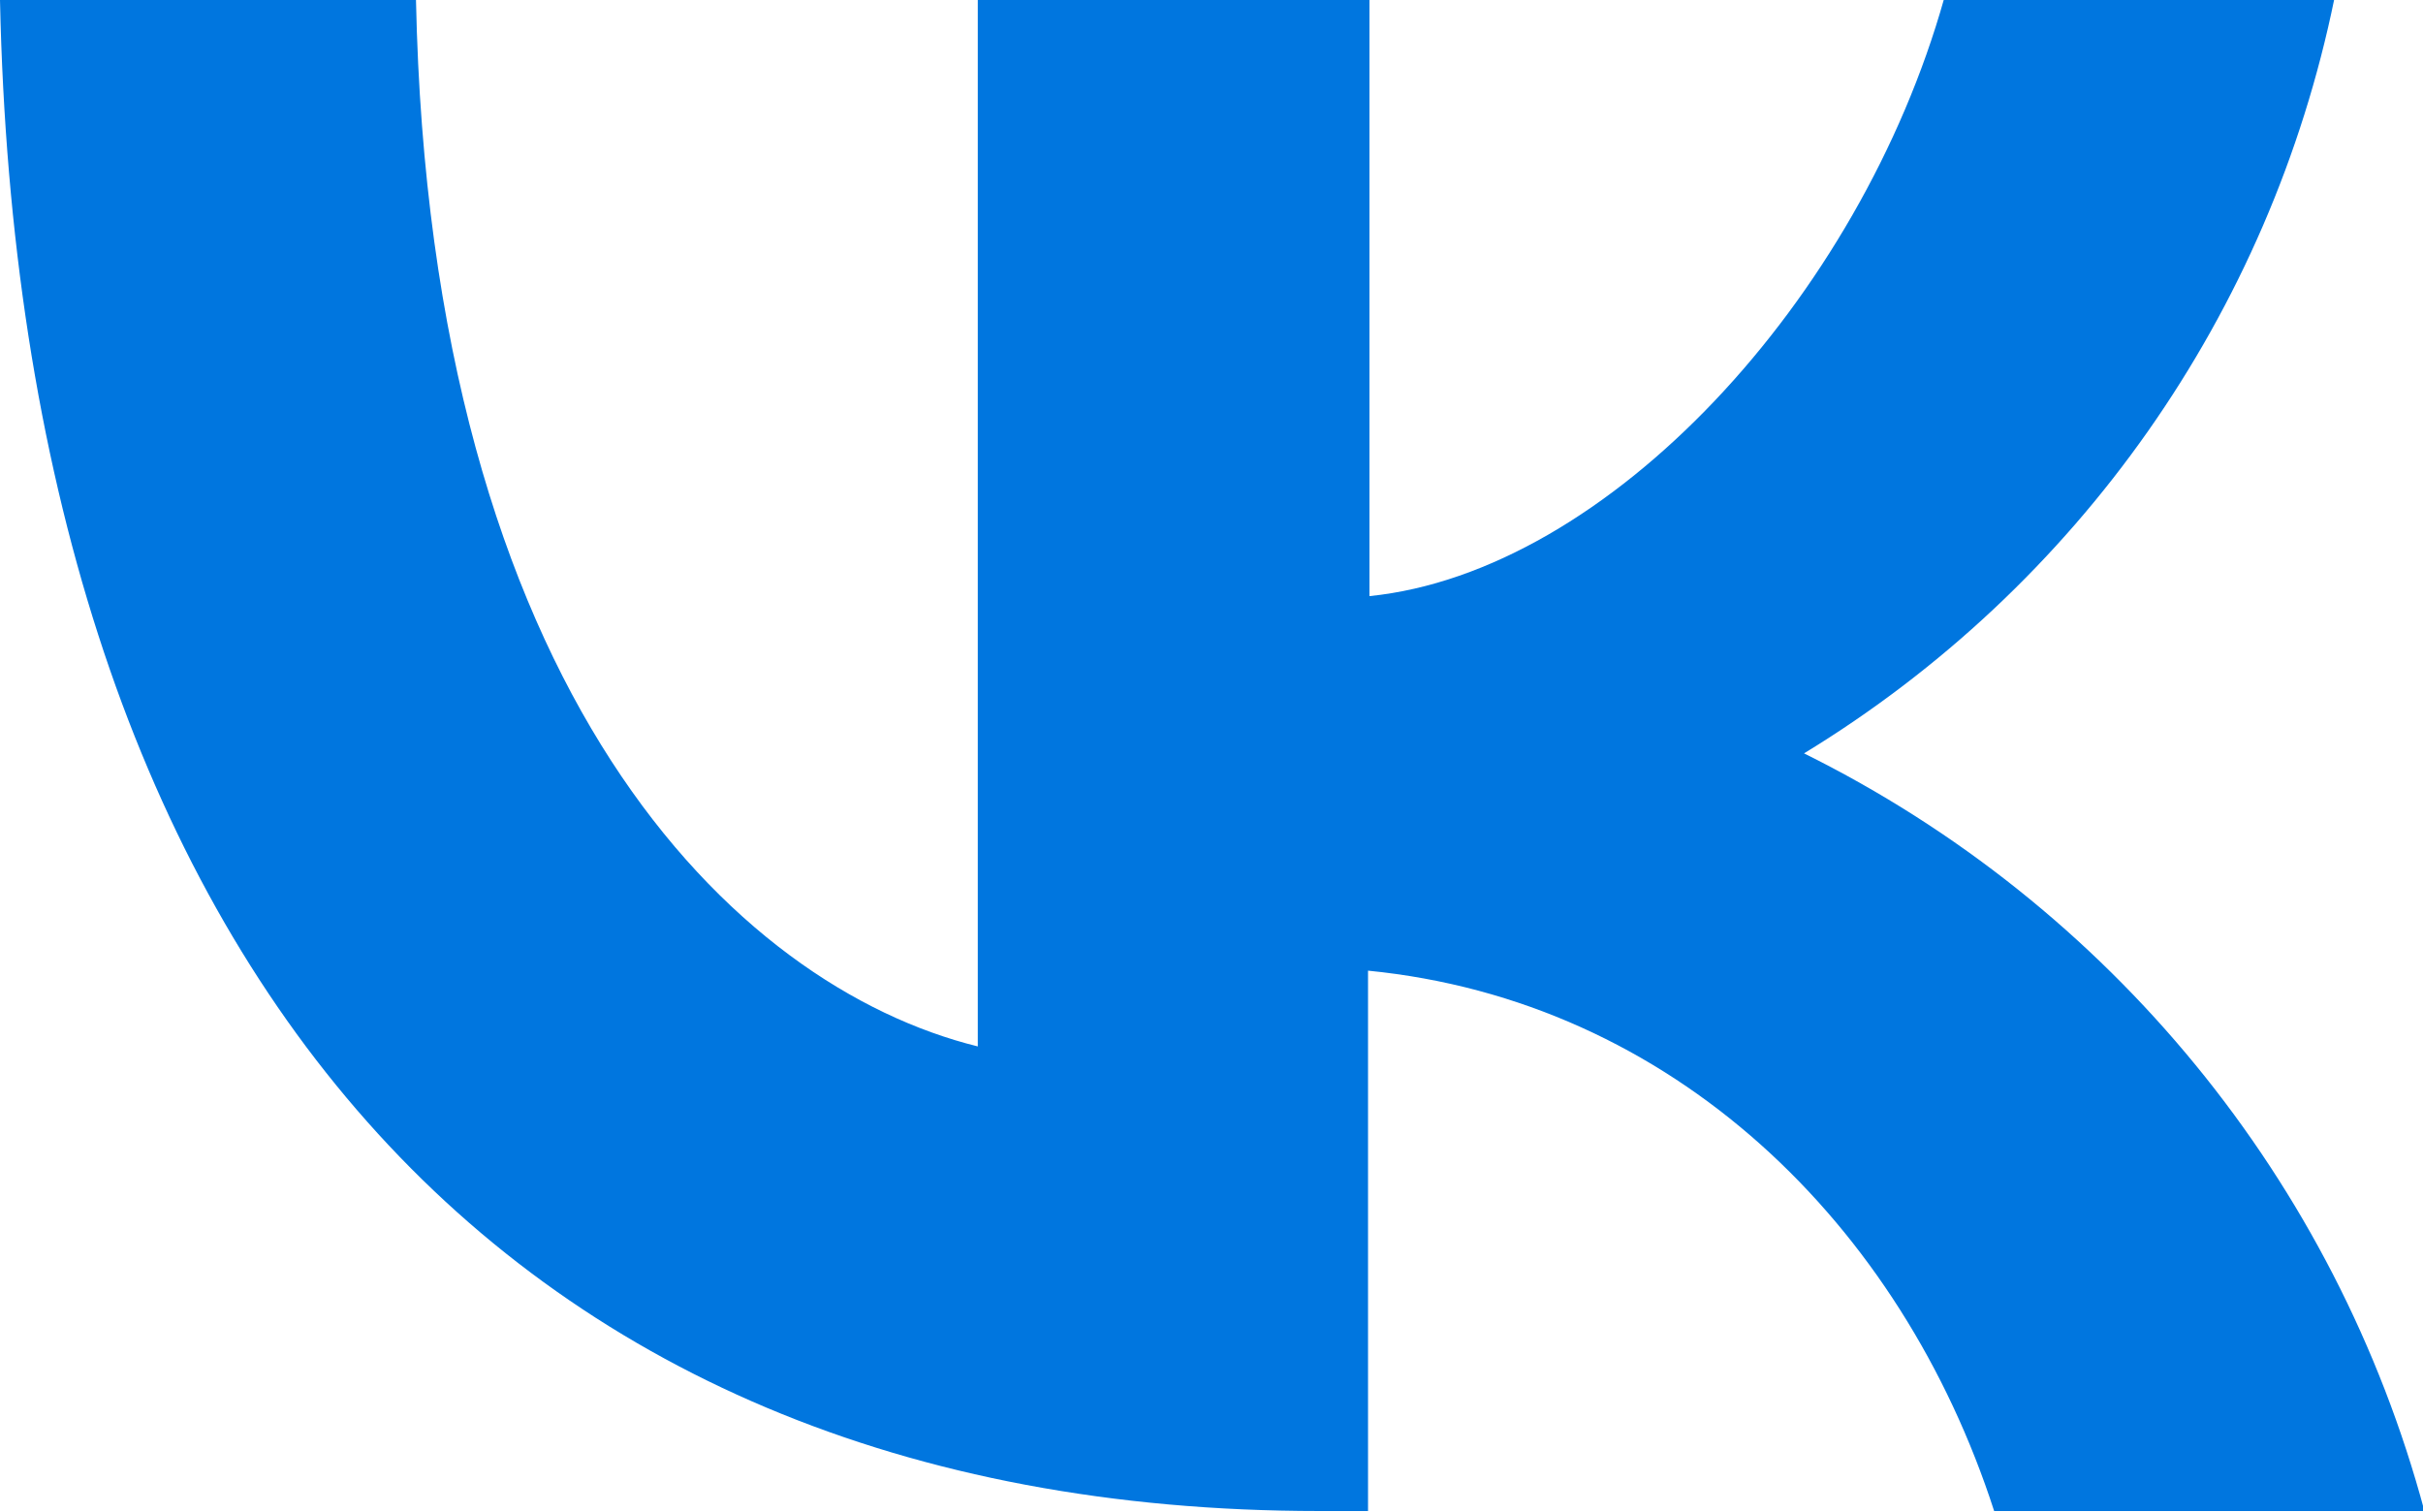 <?xml version="1.0" encoding="UTF-8"?> <svg xmlns="http://www.w3.org/2000/svg" id="Layer_2" data-name="Layer 2" viewBox="0 0 16.95 10.58"><defs><style> .cls-1 { fill: #0076df; } </style></defs><g id="Layer_1-2" data-name="Layer 1"><path class="cls-1" d="M0,0c.14,6.61,3.44,10.57,9.23,10.57h.34v-3.78c2.13.21,3.73,1.77,4.38,3.78h3.01c-.62-2.31-2.2-4.24-4.34-5.3,1.92-1.17,3.26-3.08,3.71-5.28h-2.73c-.59,2.1-2.35,4.01-4.02,4.18V0h-2.74v7.32C5.14,6.9,3.01,4.85,2.91,0H0Z"></path></g></svg> 
